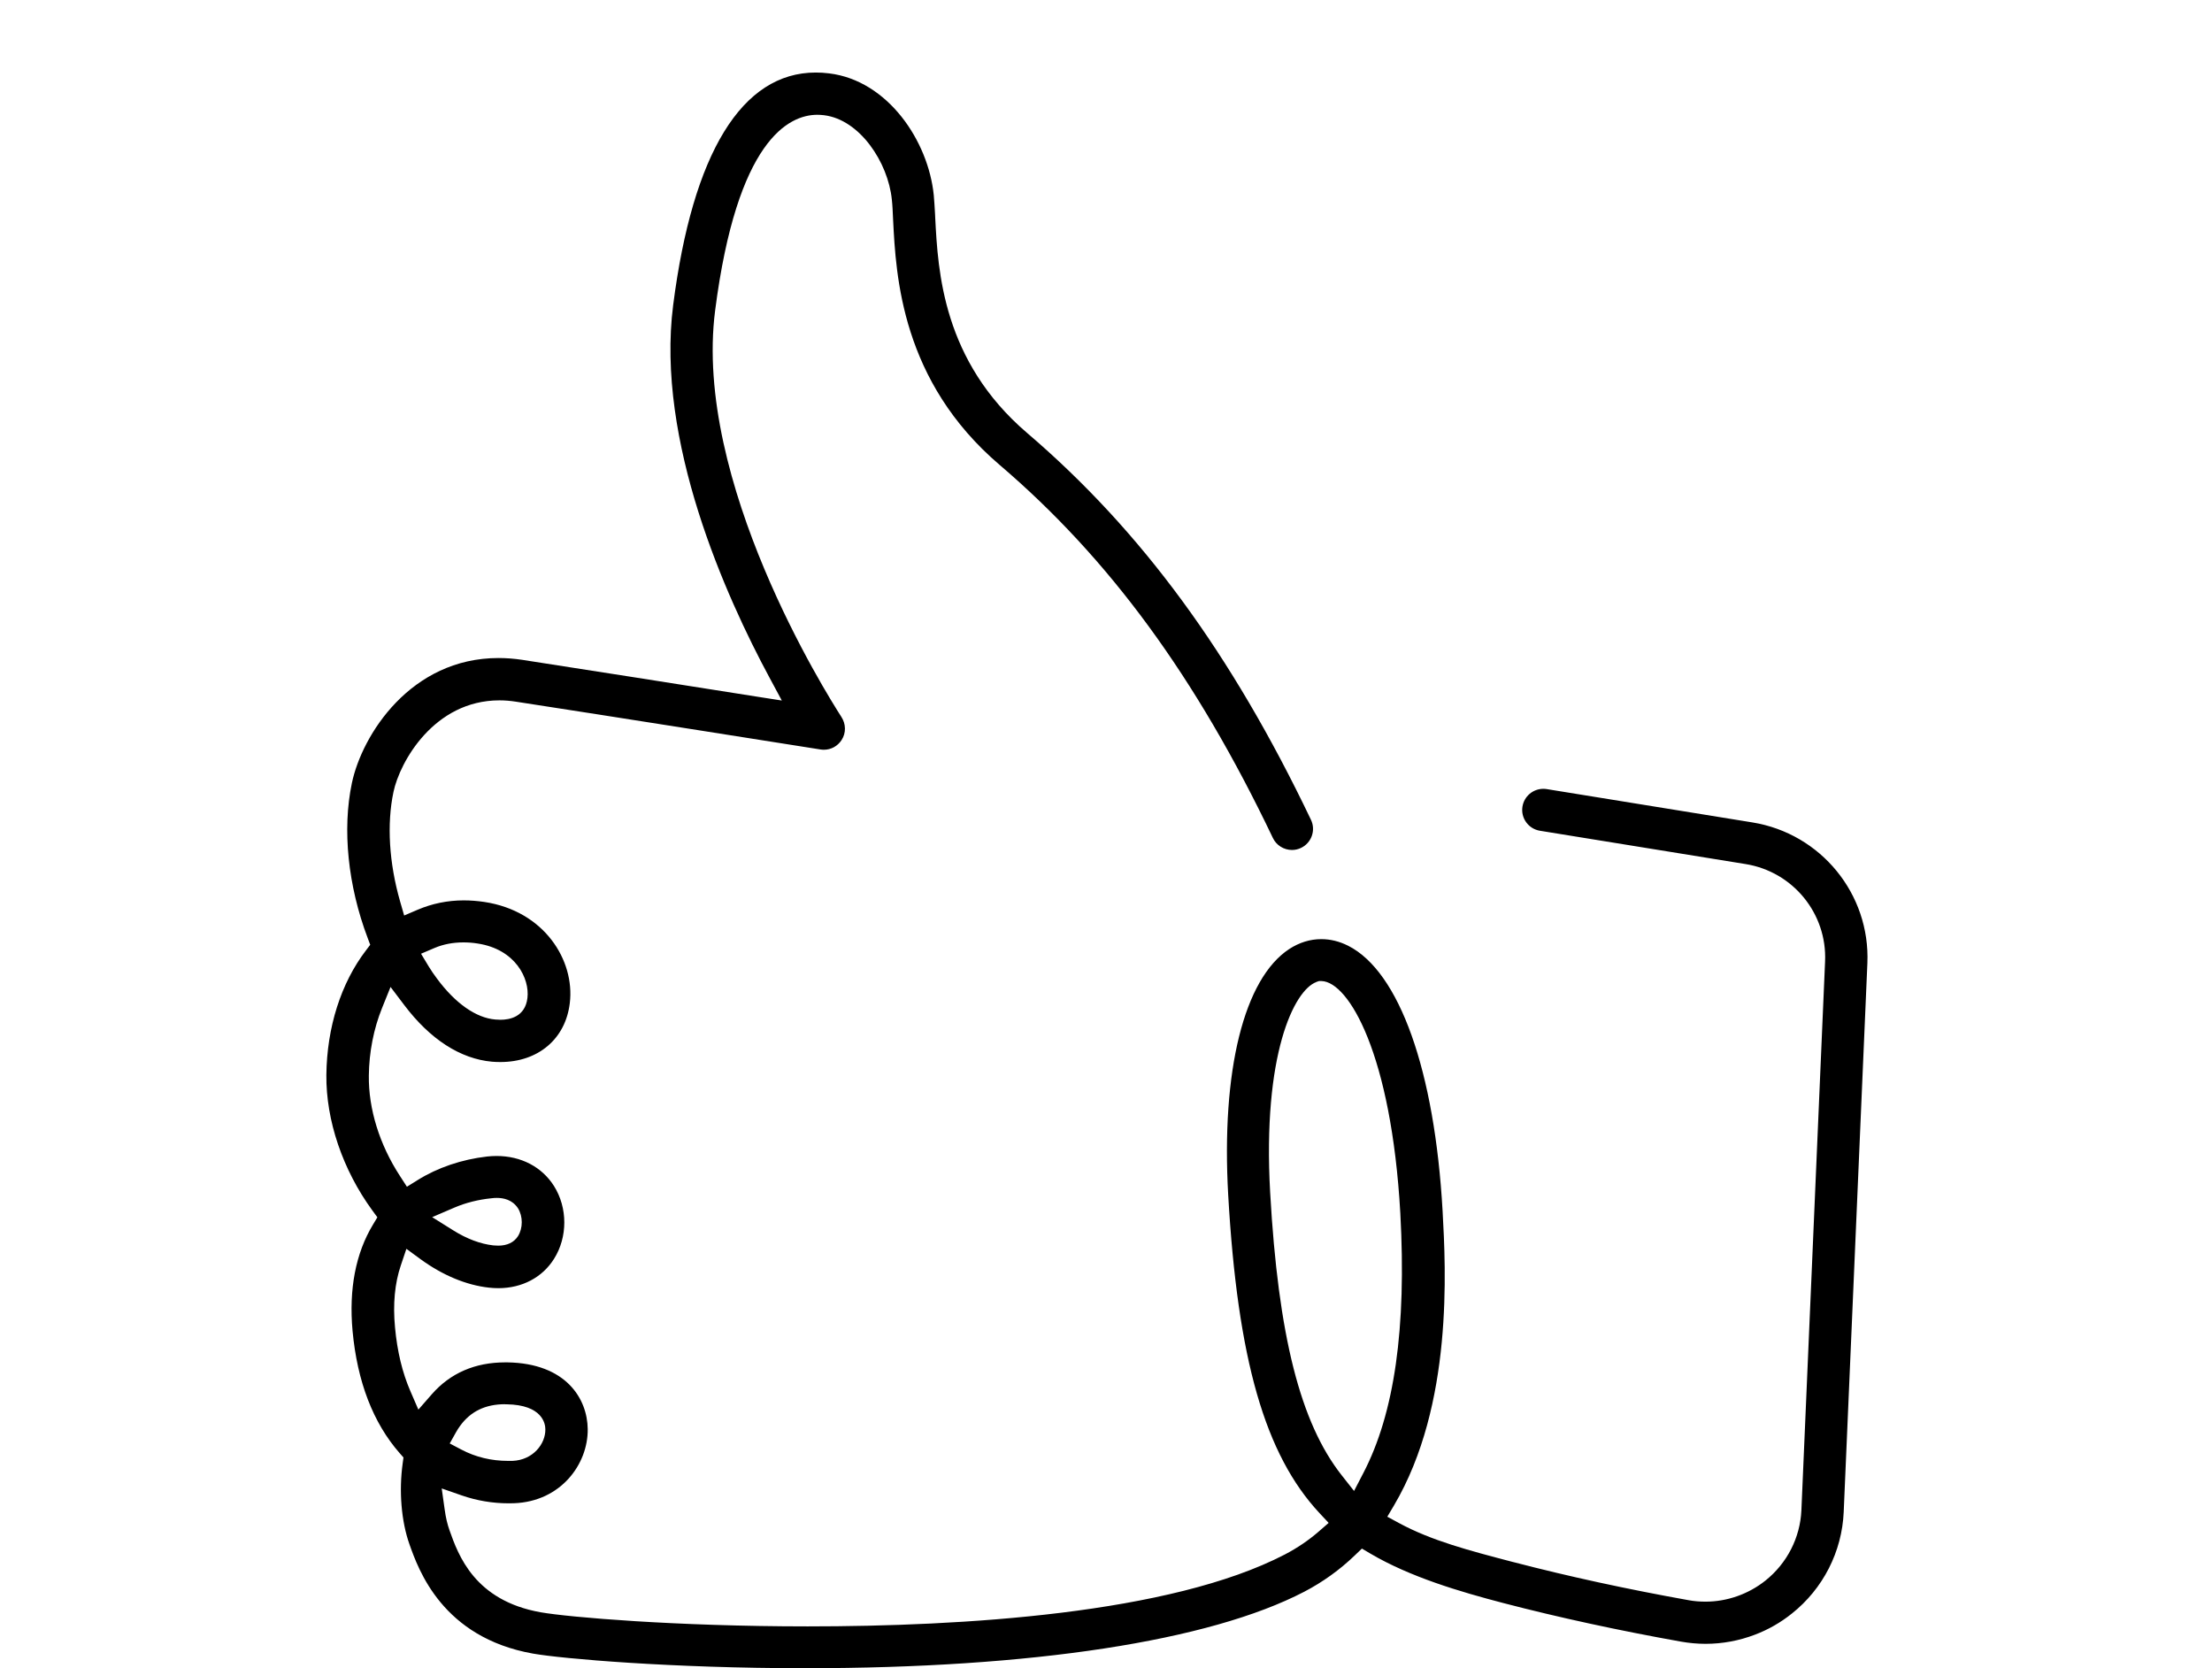<svg width="122" height="92" viewBox="0 0 122 92" fill="none" xmlns="http://www.w3.org/2000/svg">
<path d="M44.393 92C37.024 92 30.995 91.474 29.403 91.195C24.4 90.309 23.079 86.567 22.581 85.16C22.134 83.9 21.996 82.233 22.21 80.699L22.253 80.377L22.039 80.135C20.576 78.463 19.706 76.199 19.445 73.4C19.236 71.093 19.616 69.118 20.571 67.536L20.813 67.133L20.533 66.75C18.898 64.509 17.977 61.786 18 59.285C18.029 56.661 18.803 54.221 20.181 52.417L20.419 52.104L20.281 51.735C19.188 48.85 18.87 45.738 19.407 43.19C19.967 40.519 22.657 36.289 27.493 36.289C27.916 36.289 28.353 36.322 28.795 36.388C31.722 36.838 37.713 37.781 41.699 38.411L43.12 38.633L42.44 37.369C40.041 32.916 36.164 24.329 37.128 16.822C38.202 8.438 40.92 4 44.992 4C45.234 4 45.481 4.014 45.733 4.047C48.964 4.441 51.201 7.77 51.501 10.764C51.529 11.062 51.548 11.417 51.572 11.815L51.581 12.014C51.733 14.965 51.995 19.901 56.651 23.879C62.951 29.265 67.925 36.043 72.306 45.213C72.581 45.79 72.334 46.487 71.755 46.761C71.598 46.837 71.431 46.875 71.26 46.875C70.809 46.875 70.391 46.615 70.201 46.207C65.968 37.336 61.179 30.799 55.135 25.641C49.714 21.014 49.415 15.23 49.258 12.128C49.239 11.706 49.225 11.323 49.187 10.996C48.978 8.954 47.424 6.596 45.448 6.354C45.319 6.34 45.201 6.33 45.082 6.33C43.495 6.33 40.649 7.732 39.442 17.125C38.231 26.546 45.562 38.221 46.398 39.524C46.664 39.927 46.669 40.424 46.417 40.812C46.198 41.149 45.837 41.347 45.443 41.347C45.381 41.347 45.319 41.343 45.258 41.333C45.134 41.314 32.995 39.391 28.443 38.695C28.139 38.648 27.84 38.624 27.545 38.624C23.935 38.624 22.048 42.025 21.702 43.673C21.326 45.449 21.459 47.595 22.067 49.712L22.291 50.489L23.032 50.172C23.83 49.831 24.685 49.655 25.578 49.655C25.944 49.655 26.324 49.684 26.709 49.741C30.026 50.238 31.712 52.966 31.427 55.316C31.194 57.291 29.688 58.57 27.598 58.57C27.446 58.57 27.289 58.565 27.132 58.551C25.388 58.394 23.721 57.314 22.3 55.434L21.54 54.43L21.07 55.595C20.609 56.736 20.357 58.025 20.343 59.313C20.319 61.156 20.932 63.126 22.063 64.86L22.443 65.447L23.037 65.078C24.139 64.391 25.465 63.941 26.866 63.78C27.042 63.761 27.218 63.751 27.389 63.751C28.738 63.751 29.888 64.353 30.553 65.404C31.313 66.608 31.313 68.223 30.558 69.421C29.916 70.449 28.795 71.041 27.488 71.041C27.317 71.041 27.146 71.031 26.971 71.012C25.716 70.875 24.415 70.33 23.198 69.445L22.414 68.871L22.105 69.79C21.773 70.771 21.664 71.922 21.787 73.206C21.906 74.517 22.191 75.697 22.628 76.706L23.075 77.738L23.816 76.891C24.837 75.725 26.201 75.133 27.864 75.133H27.987C31.228 75.185 32.396 77.146 32.415 78.809C32.439 80.746 30.928 82.806 28.353 82.901C28.253 82.901 28.154 82.906 28.059 82.906C27.17 82.906 26.296 82.759 25.465 82.47L24.362 82.086L24.524 83.237C24.585 83.687 24.676 84.071 24.794 84.398C25.274 85.752 26.168 88.272 29.826 88.916C31.365 89.186 37.261 89.693 44.545 89.693C53.068 89.693 64.547 89.007 70.861 85.729C71.541 85.374 72.168 84.952 72.724 84.469L73.28 83.986L72.776 83.446C69.764 80.216 68.258 74.967 67.74 65.902C67.35 59.043 68.609 53.975 71.108 52.336C71.664 51.976 72.258 51.792 72.876 51.792C73.379 51.792 73.874 51.915 74.353 52.156C77.18 53.577 79.128 59.048 79.565 66.792C79.741 70.004 80.155 77.468 76.891 83.01L76.515 83.645L77.161 83.995C78.953 84.966 81.029 85.511 83.438 86.141L83.499 86.155C86.483 86.932 89.723 87.638 93.135 88.249C93.439 88.305 93.752 88.329 94.066 88.329C95.254 88.329 96.427 87.917 97.368 87.169C98.565 86.212 99.287 84.8 99.354 83.285L100.66 53.018C100.774 50.38 98.888 48.073 96.275 47.652L84.929 45.814C84.297 45.71 83.865 45.113 83.97 44.478C84.065 43.915 84.549 43.503 85.12 43.503C85.181 43.503 85.243 43.507 85.305 43.517L96.65 45.355C100.428 45.966 103.155 49.305 102.993 53.118L101.687 83.384C101.592 85.573 100.551 87.614 98.831 88.983C98.218 89.475 97.534 89.869 96.798 90.148C95.919 90.484 94.997 90.655 94.066 90.655C93.619 90.655 93.168 90.612 92.726 90.536C89.286 89.921 85.984 89.206 82.91 88.405C80.516 87.78 77.774 86.97 75.579 85.677L75.114 85.402L74.724 85.776C73.897 86.572 72.957 87.249 71.93 87.784C66.699 90.503 56.917 92 44.398 92H44.393ZM72.596 54.16C71.365 54.624 69.626 58.167 70.054 65.764C70.5 73.655 71.717 78.463 73.997 81.357L74.681 82.224L75.19 81.243C76.91 77.942 77.579 73.253 77.233 66.911C76.739 58.143 74.391 54.146 72.885 54.103H72.752L72.596 54.155V54.16ZM27.859 77.44C26.771 77.44 25.959 77.833 25.374 78.638C25.298 78.743 25.227 78.851 25.16 78.97L24.804 79.605L25.45 79.945C26.234 80.358 27.099 80.566 28.025 80.566C28.101 80.566 28.182 80.566 28.258 80.566C29.398 80.523 30.092 79.628 30.078 78.823C30.078 78.51 29.912 77.478 27.945 77.445H27.859V77.44ZM27.403 66.063C27.313 66.063 27.218 66.067 27.108 66.082C26.377 66.157 25.697 66.328 25.084 66.588L23.835 67.124L24.985 67.844C25.745 68.322 26.495 68.602 27.208 68.682C27.308 68.692 27.398 68.696 27.479 68.696C27.973 68.696 28.348 68.516 28.567 68.175C28.847 67.73 28.847 67.081 28.567 66.631C28.253 66.157 27.764 66.063 27.403 66.063ZM25.559 51.972C24.98 51.972 24.448 52.076 23.977 52.275L23.222 52.597L23.645 53.298C23.773 53.511 23.925 53.734 24.106 53.975C25.113 55.334 26.253 56.135 27.317 56.225C27.422 56.234 27.517 56.239 27.602 56.239C28.106 56.239 28.966 56.083 29.09 55.036C29.218 53.98 28.443 52.35 26.339 52.033C26.077 51.99 25.816 51.972 25.555 51.972H25.559Z" fill="#980B31" style="fill:#980B31;fill:color(display-p3 0.596 0.043 0.192);fill-opacity:1;"/>
</svg>
